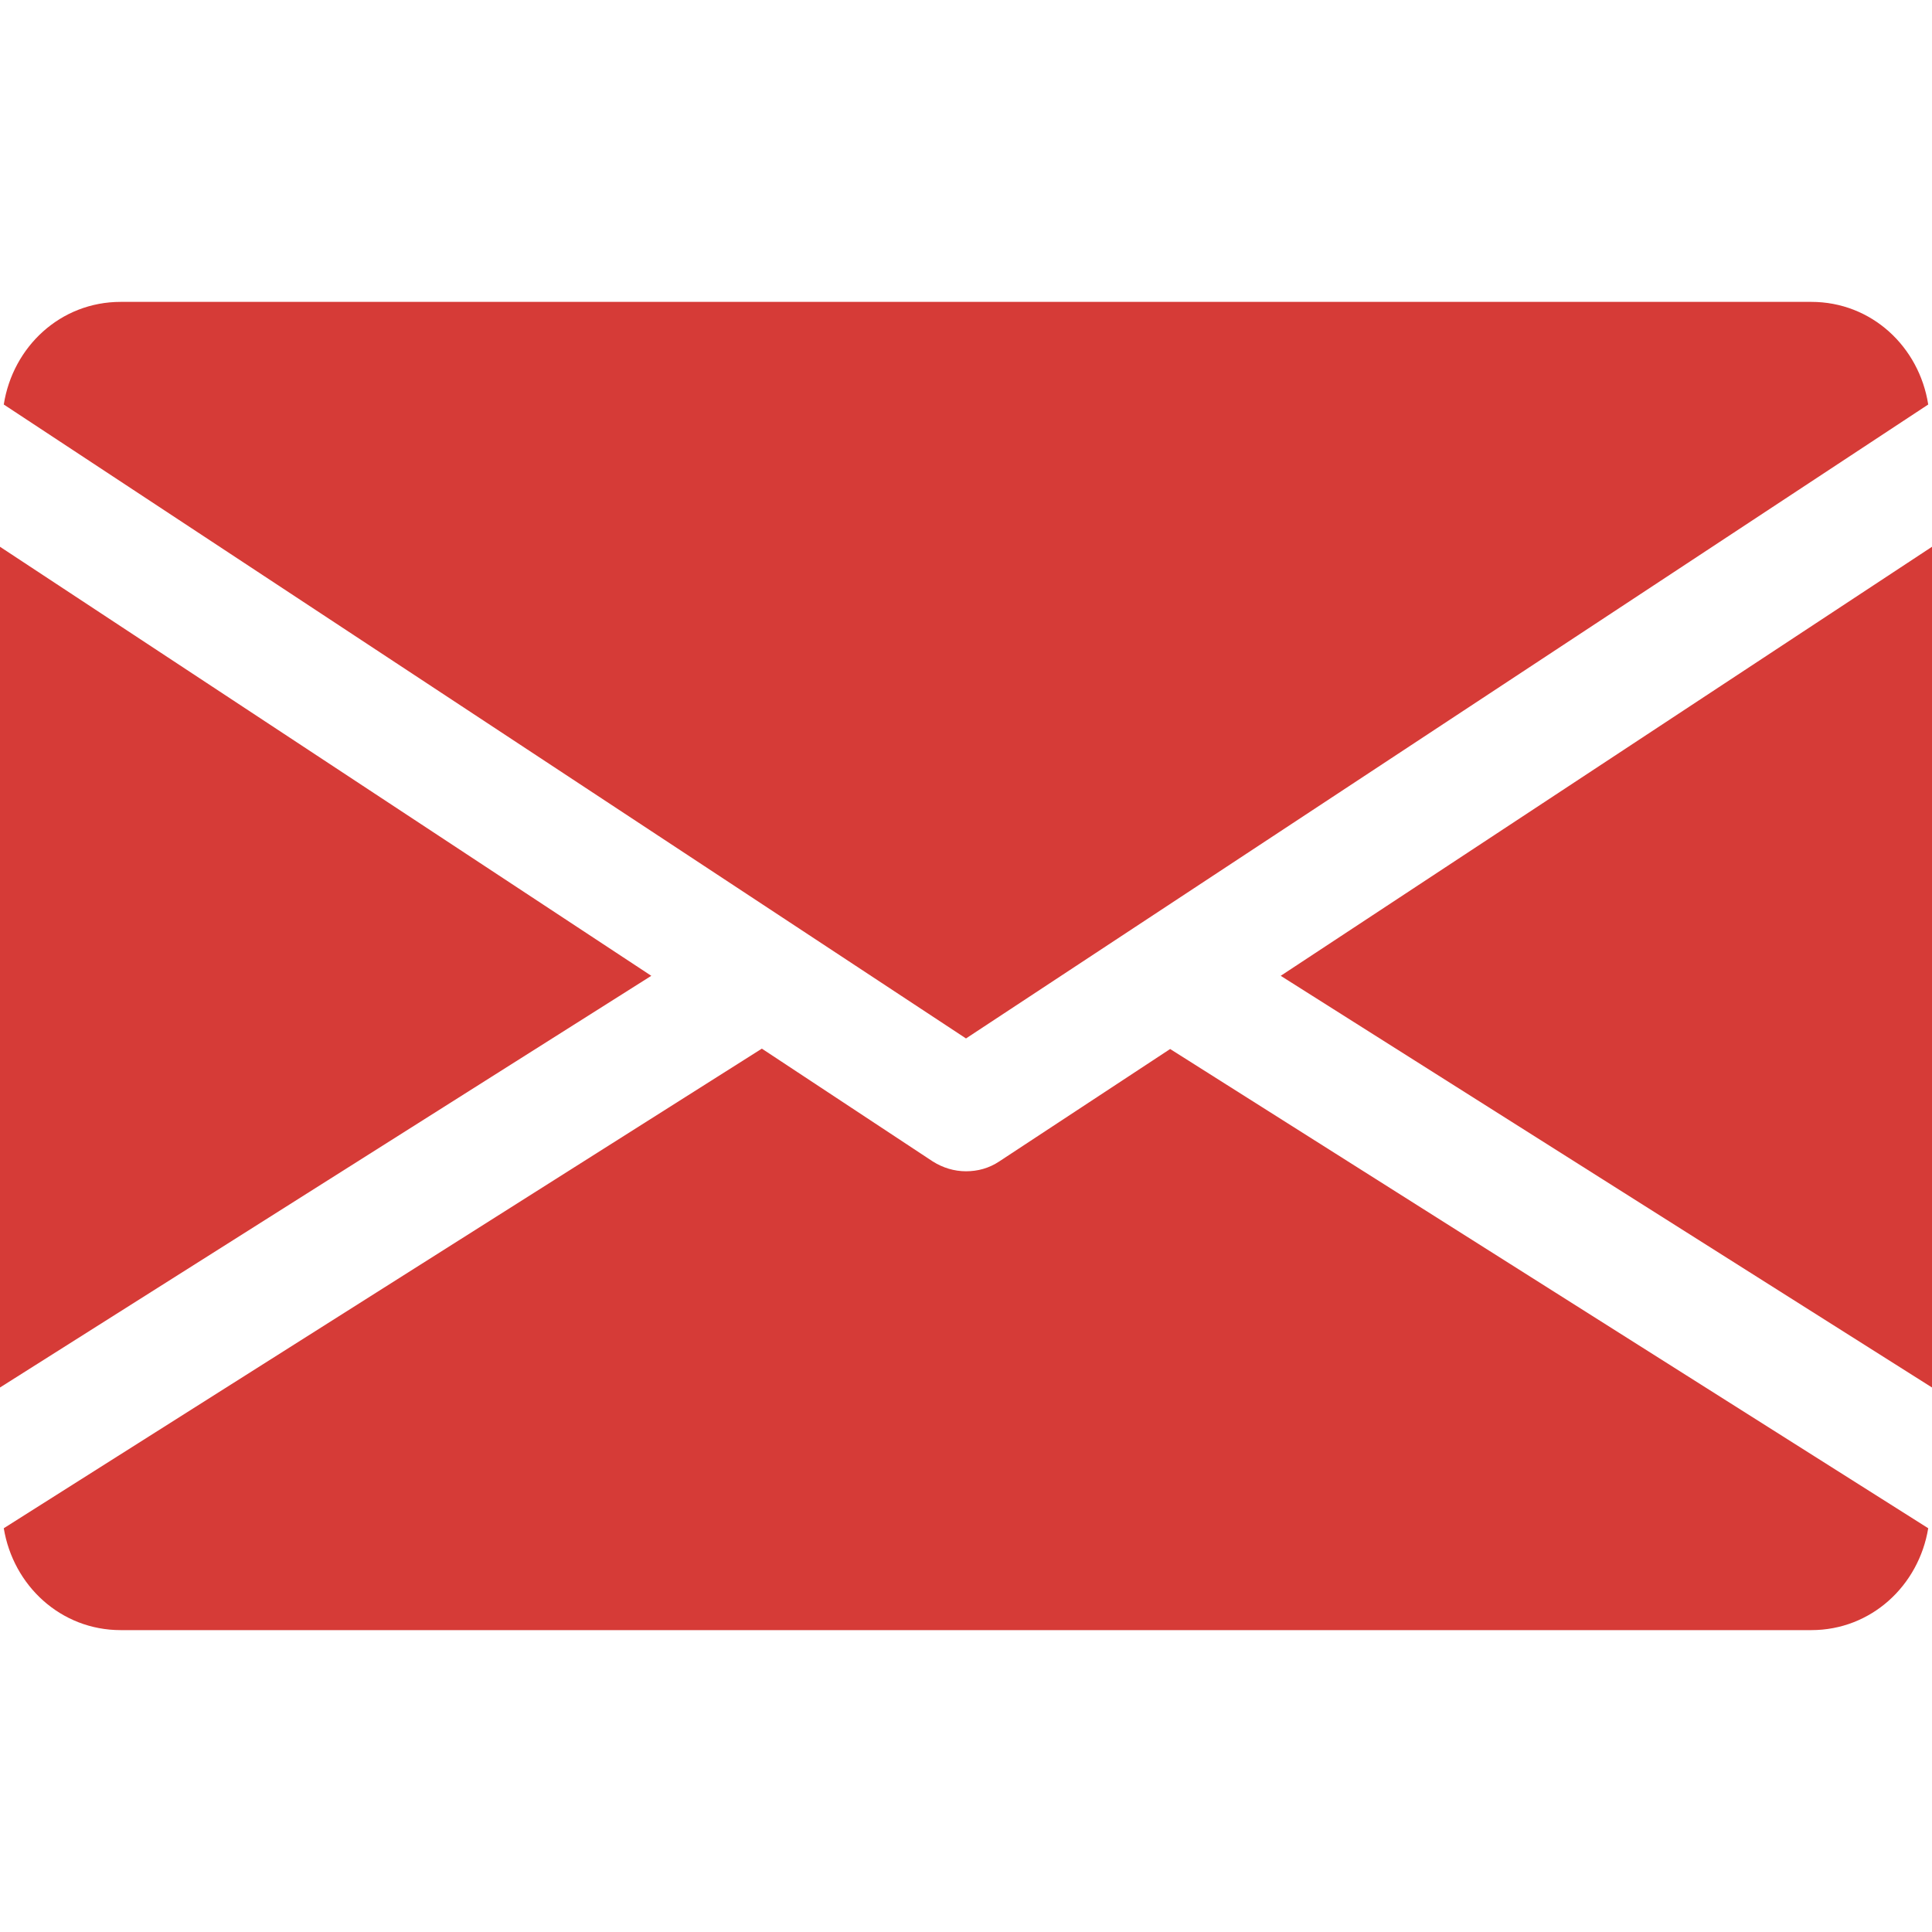 <?xml version="1.0" encoding="utf-8"?>
<!-- Generator: Adobe Illustrator 26.0.3, SVG Export Plug-In . SVG Version: 6.00 Build 0)  -->
<svg version="1.1" id="Ebene_1" xmlns:svgjs="http://svgjs.com/svgjs"
	 xmlns="http://www.w3.org/2000/svg" xmlns:xlink="http://www.w3.org/1999/xlink" x="0px" y="0px" viewBox="0 0 512 512"
	 style="enable-background:new 0 0 512 512;" xml:space="preserve">
<style type="text/css">
	.st0{fill:#D63B37;}
</style>
<g>
	<g>
		<g>
			<polygon class="st0" points="339.4,258.6 512,367.7 512,144.9 			"/>
		</g>
	</g>
	<g>
		<g>
			<polygon class="st0" points="0,144.9 0,367.7 172.6,258.6 			"/>
		</g>
	</g>
	<g>
		<g>
			<path class="st0" d="M480,80H32C16,80,3.4,91.9,1,107.2l255,168l255-168C508.6,91.9,496,80,480,80z"/>
		</g>
	</g>
	<g>
		<g>
			<path class="st0" d="M310.1,278l-45.3,29.8c-2.7,1.8-5.7,2.6-8.8,2.6s-6.1-0.9-8.8-2.6l-45.3-29.9L1,405c2.5,15.2,15.1,27,31,27
				h448c15.9,0,28.5-11.8,31-27L310.1,278z"/>
		</g>
	</g>
</g>
</svg>
